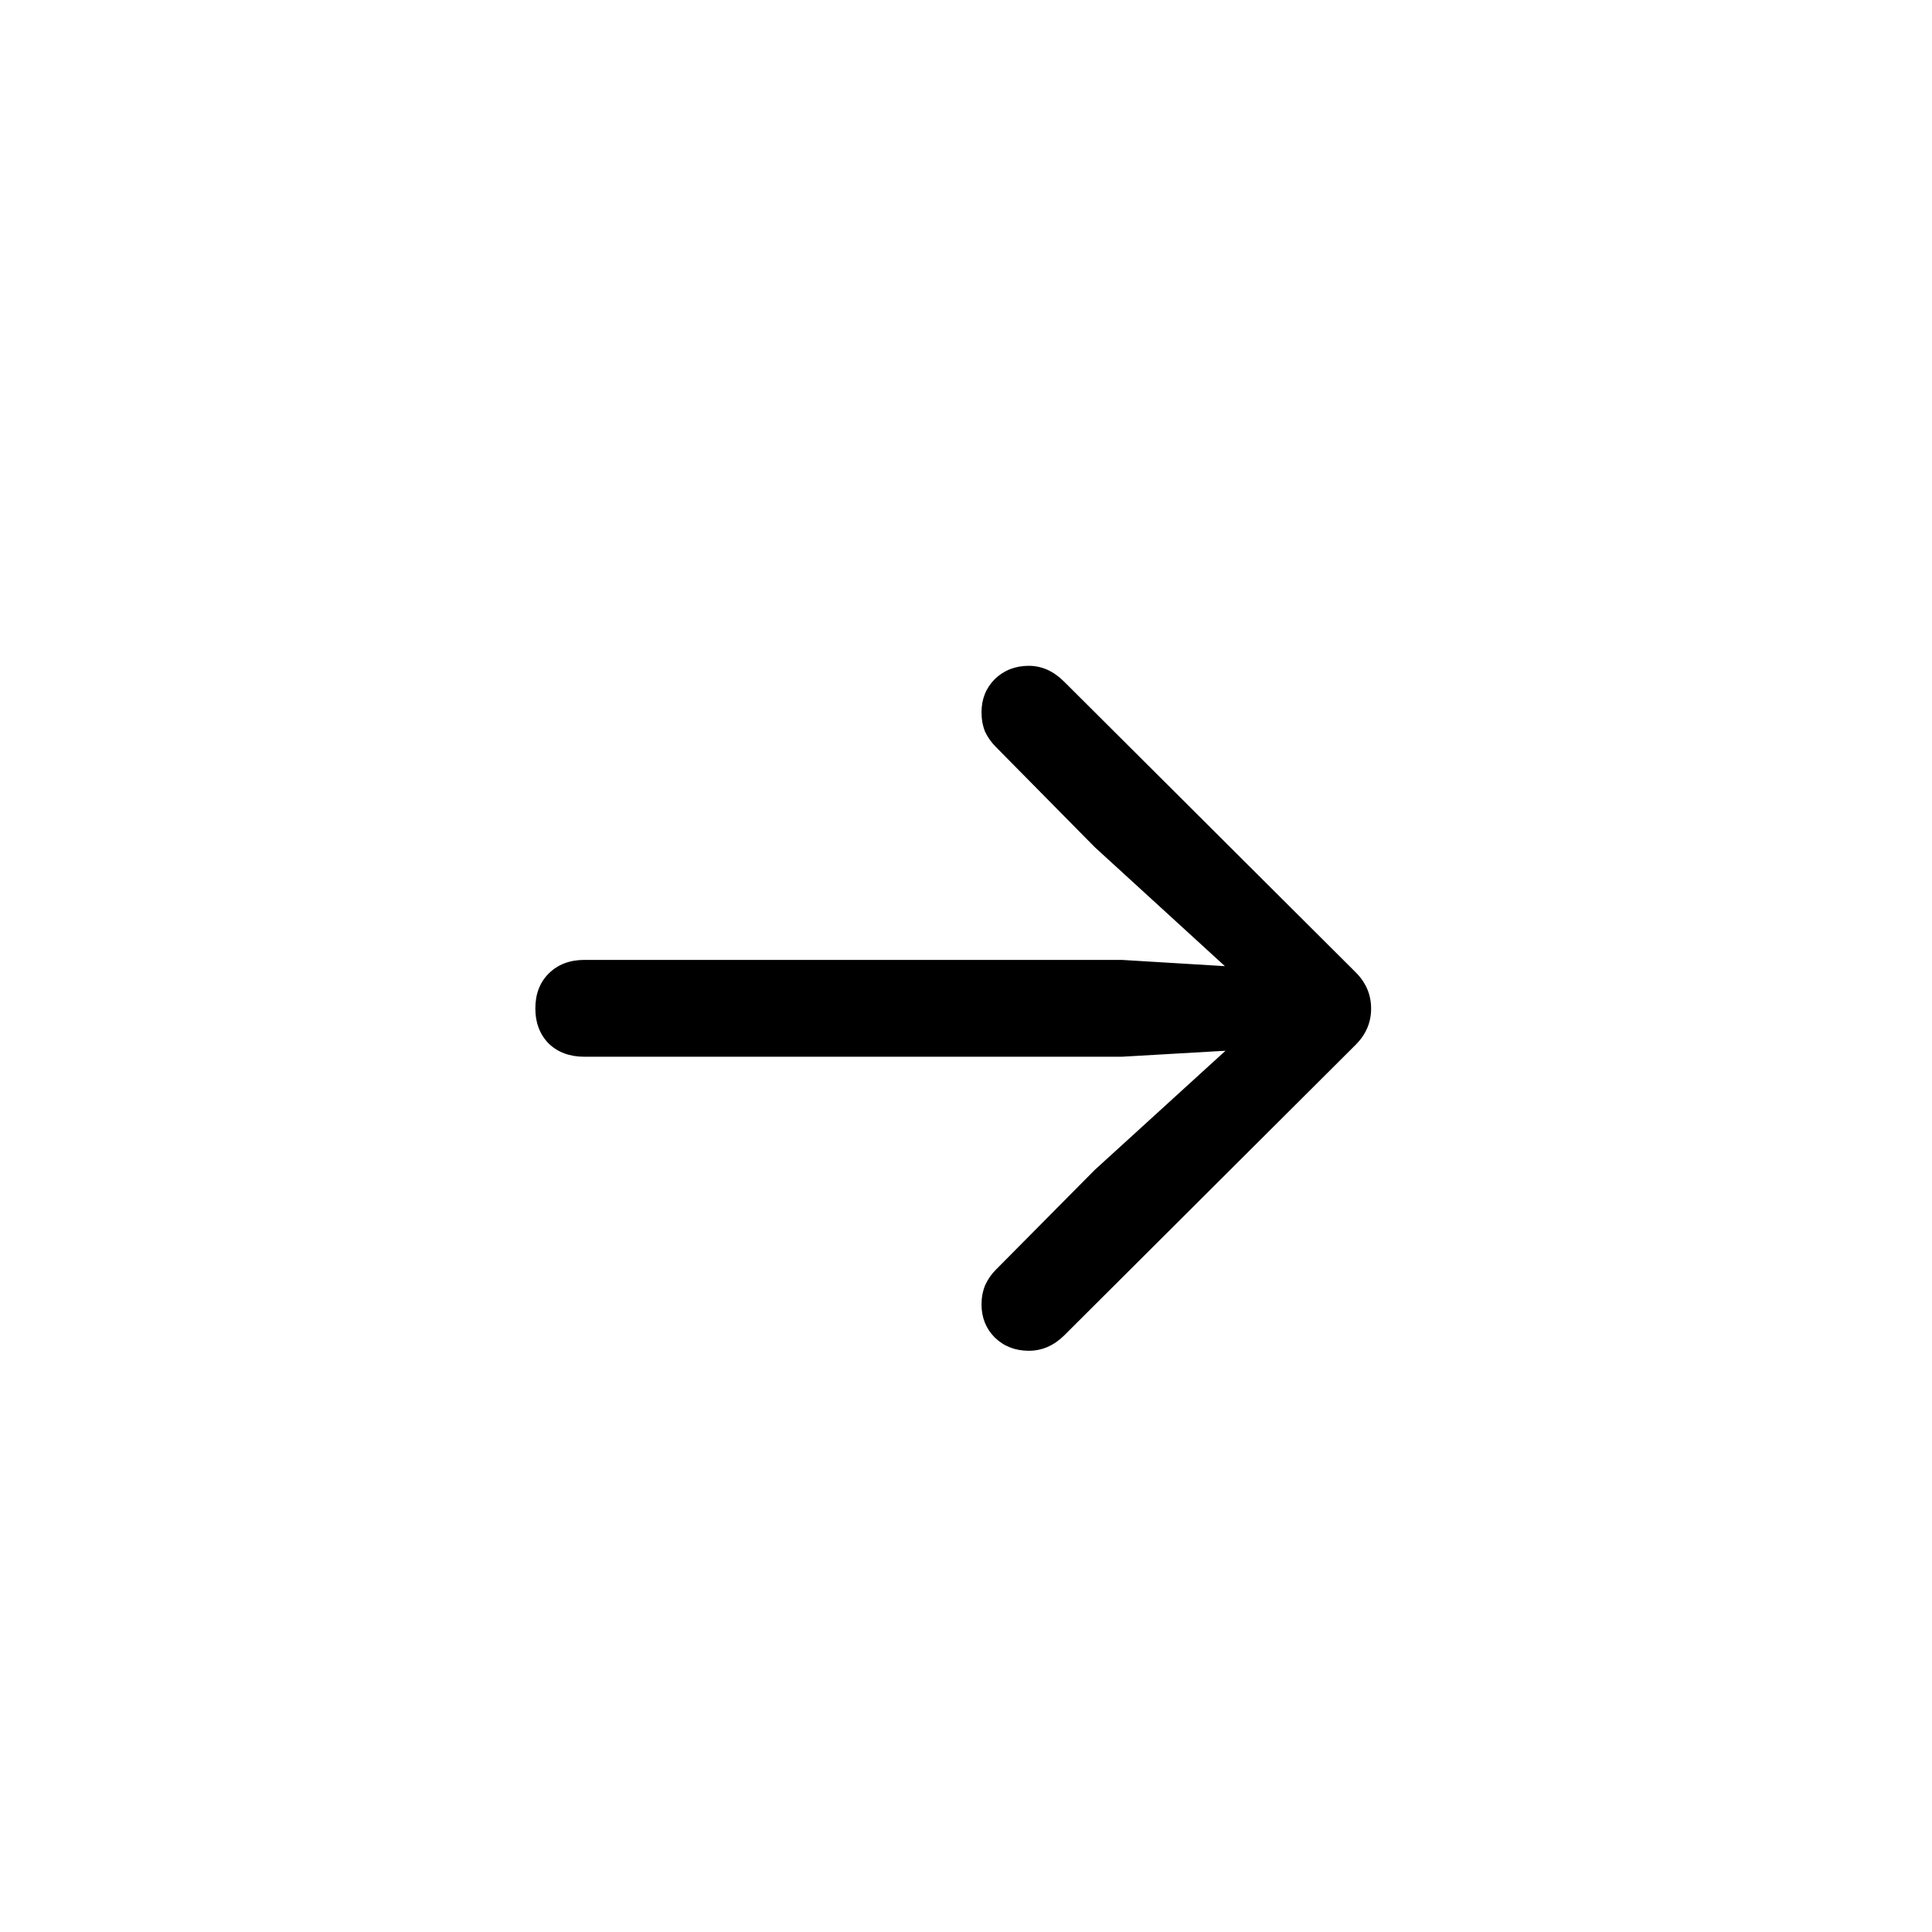<svg width="32" height="32" viewBox="0 0 32 32" fill="none" xmlns="http://www.w3.org/2000/svg">
<path d="M22.71 16.705C22.71 16.934 22.625 17.134 22.454 17.305L17.62 22.125C17.449 22.291 17.256 22.373 17.041 22.373C16.816 22.373 16.628 22.3 16.477 22.154C16.331 22.007 16.257 21.824 16.257 21.605C16.257 21.492 16.277 21.387 16.316 21.29C16.36 21.192 16.419 21.106 16.492 21.033L18.132 19.378L20.864 16.888L21.121 17.356L18.579 17.503H9.68C9.436 17.503 9.238 17.43 9.087 17.283C8.94 17.132 8.867 16.939 8.867 16.705C8.867 16.465 8.94 16.273 9.087 16.126C9.238 15.975 9.436 15.899 9.68 15.899H18.579L21.121 16.053L20.864 16.529L18.132 14.031L16.492 12.369C16.419 12.295 16.36 12.212 16.316 12.12C16.277 12.022 16.257 11.915 16.257 11.797C16.257 11.578 16.331 11.395 16.477 11.248C16.628 11.102 16.816 11.028 17.041 11.028C17.148 11.028 17.251 11.05 17.349 11.094C17.446 11.138 17.539 11.204 17.627 11.292L22.454 16.104C22.625 16.275 22.71 16.475 22.71 16.705Z" fill="black"/>
</svg>
